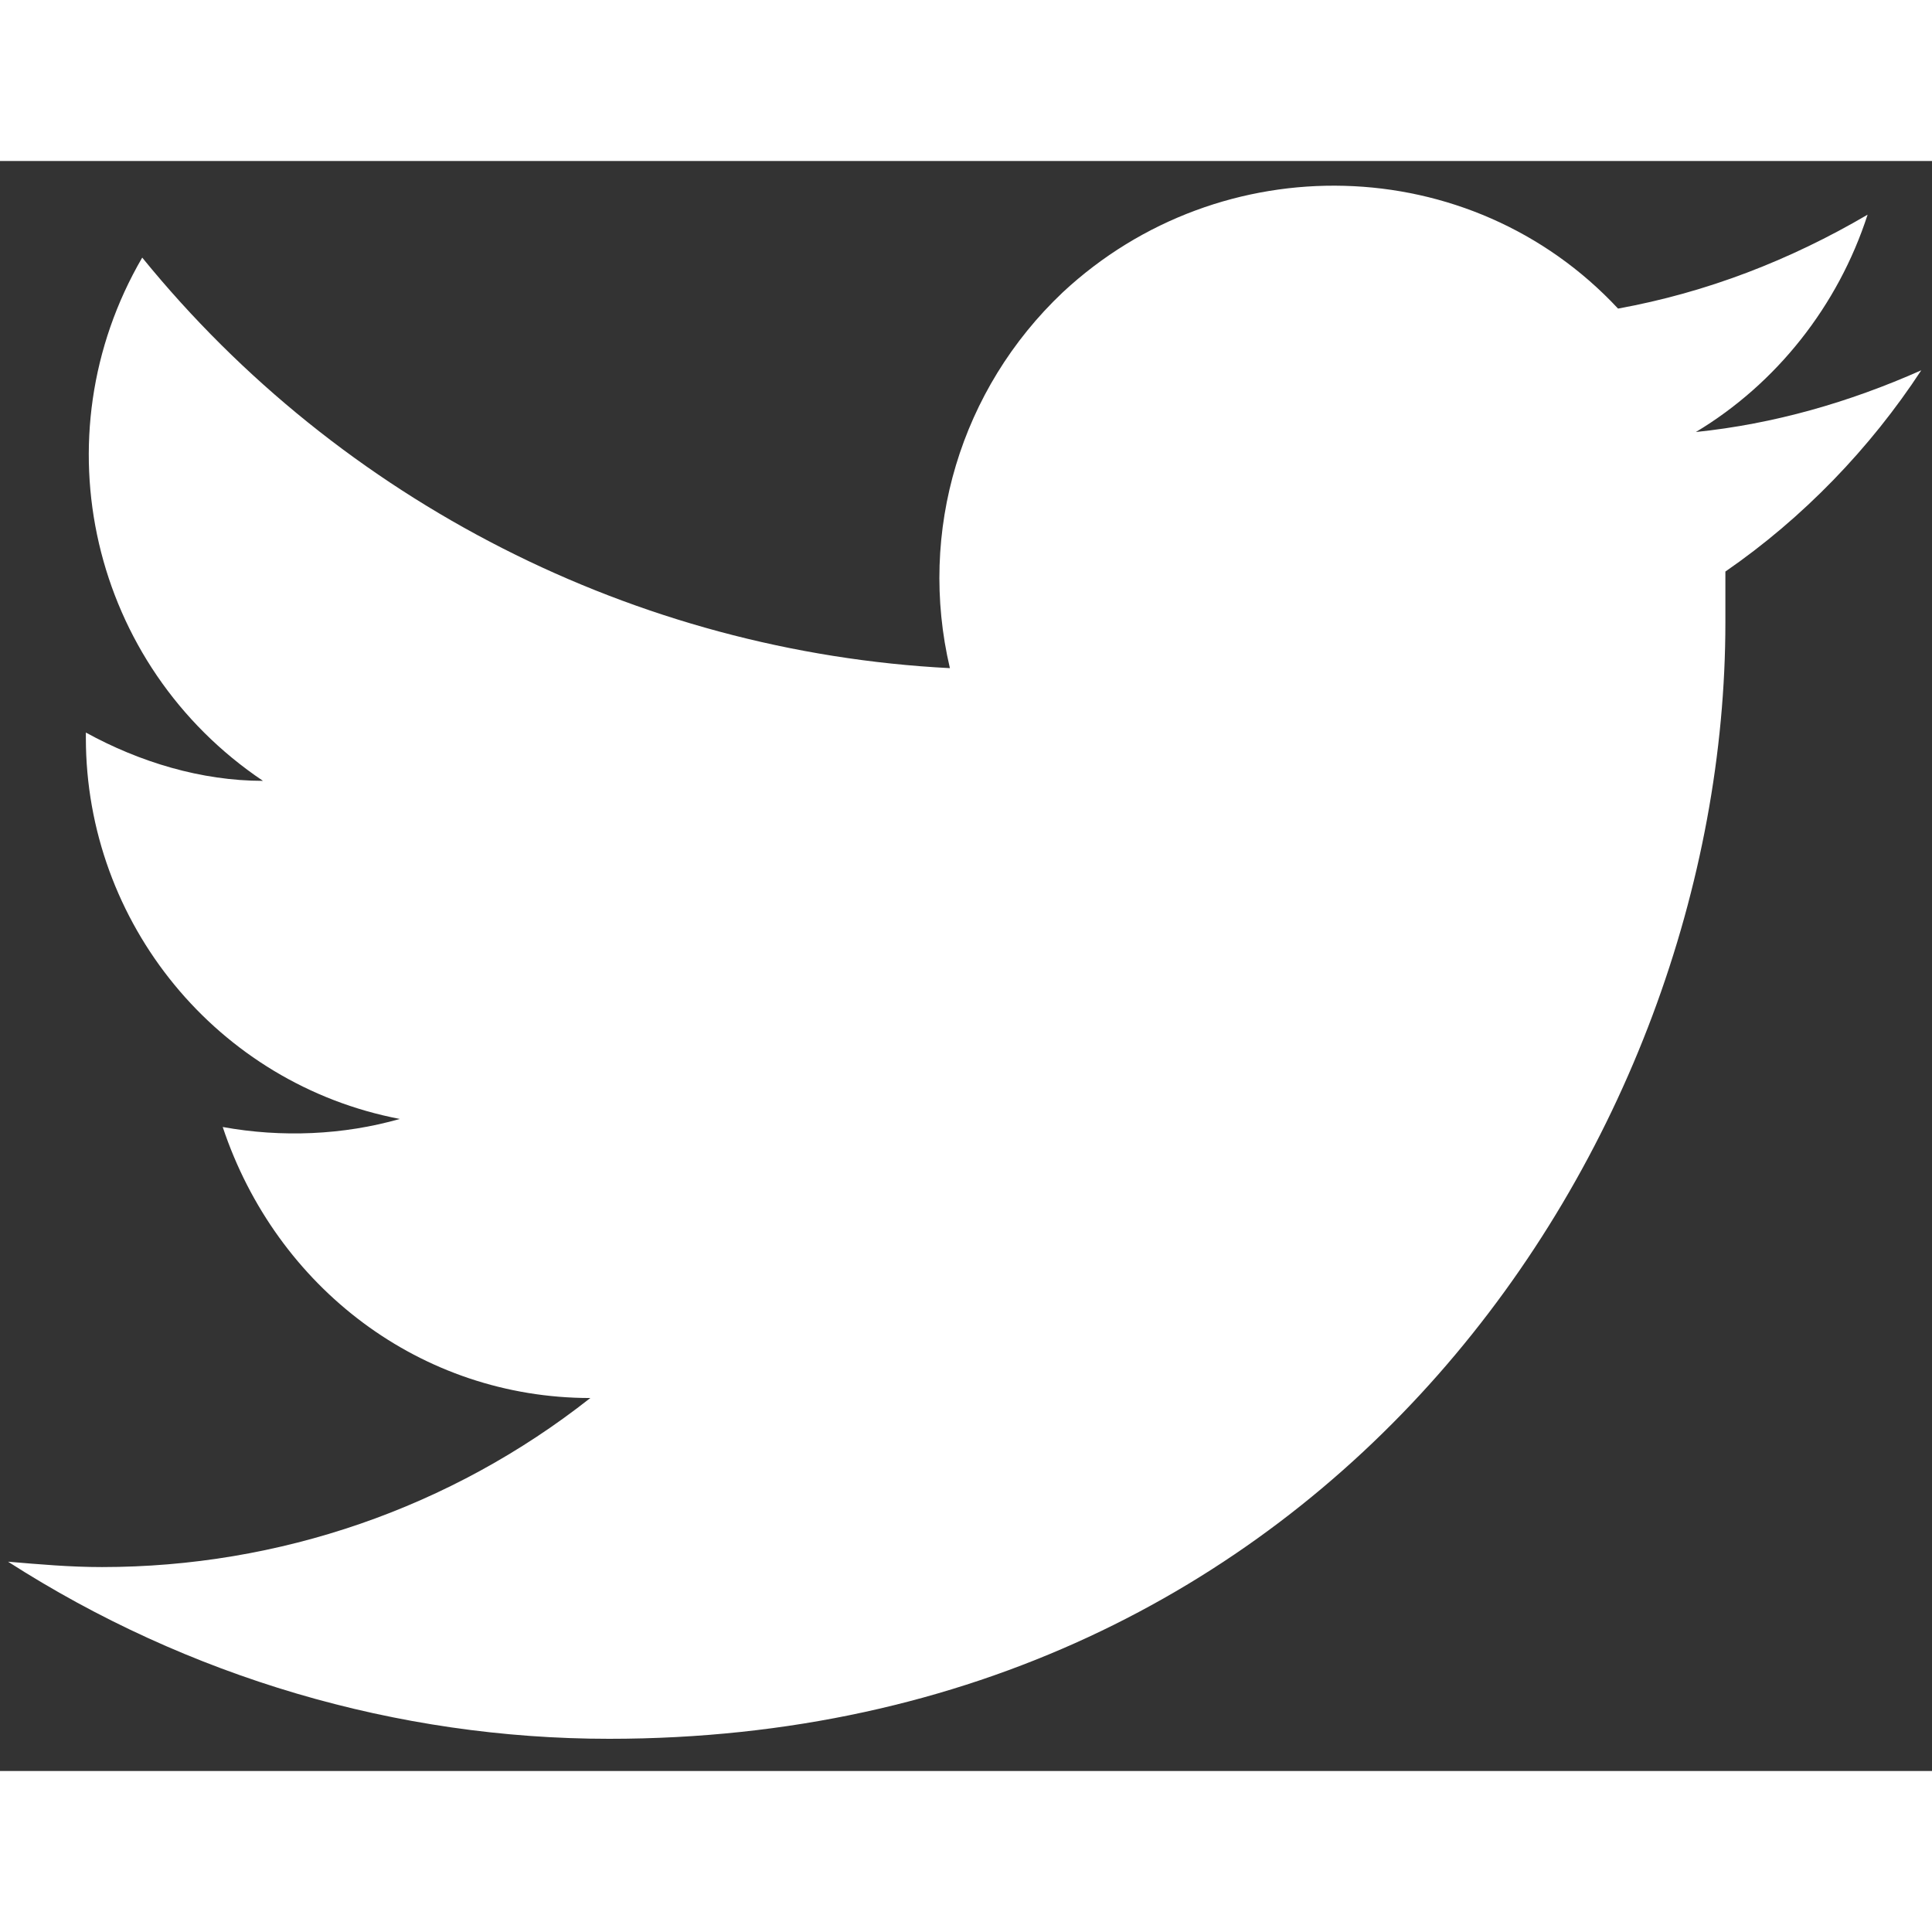 <?xml version="1.0" encoding="utf-8"?>
<!-- Generator: Adobe Illustrator 26.5.0, SVG Export Plug-In . SVG Version: 6.00 Build 0)  -->
<svg version="1.1" xmlns="http://www.w3.org/2000/svg" xmlns:xlink="http://www.w3.org/1999/xlink" x="0px" y="0px"
	 viewBox="0 0 72 60" style="enable-background:new 0 0 72 60;" xml:space="preserve" height="25" width="25">
<rect x="0" y="0" width="72" height="60" fill="#333333" stroke="none"/>
<style type="text/css">
	.st0{fill:#FFFFFF;}
</style>
<g id="Logo">
	<g id="Logo_1_">
		<path id="white_background" class="st0" d="M64.3,15.3c0,0.6,0,1.3,0,1.9c0,19.3-14.7,41.6-41.6,41.6v0c-7.9,0-15.7-2.3-22.4-6.6
			c1.2,0.1,2.3,0.2,3.5,0.2c6.6,0,13-2.2,18.2-6.3C15.7,46.1,10.3,42,8.3,36c2.2,0.4,4.5,0.3,6.6-0.3C8.1,34.4,3.2,28.4,3.2,21.5
			c0-0.1,0-0.1,0-0.2c2,1.1,4.3,1.8,6.6,1.8C3.4,18.8,1.4,10.3,5.3,3.6c7.4,9.1,18.4,14.7,30.1,15.3c-1.2-5.1,0.4-10.4,4.2-14
			c5.9-5.5,15.2-5.3,20.7,0.6c3.3-0.6,6.4-1.8,9.3-3.5c-1.1,3.4-3.4,6.3-6.4,8.1c2.9-0.3,5.7-1.1,8.4-2.3
			C69.7,10.7,67.2,13.3,64.3,15.3z"/>
	</g>
</g>
<g id="Livello_1">
</g>
</svg>

